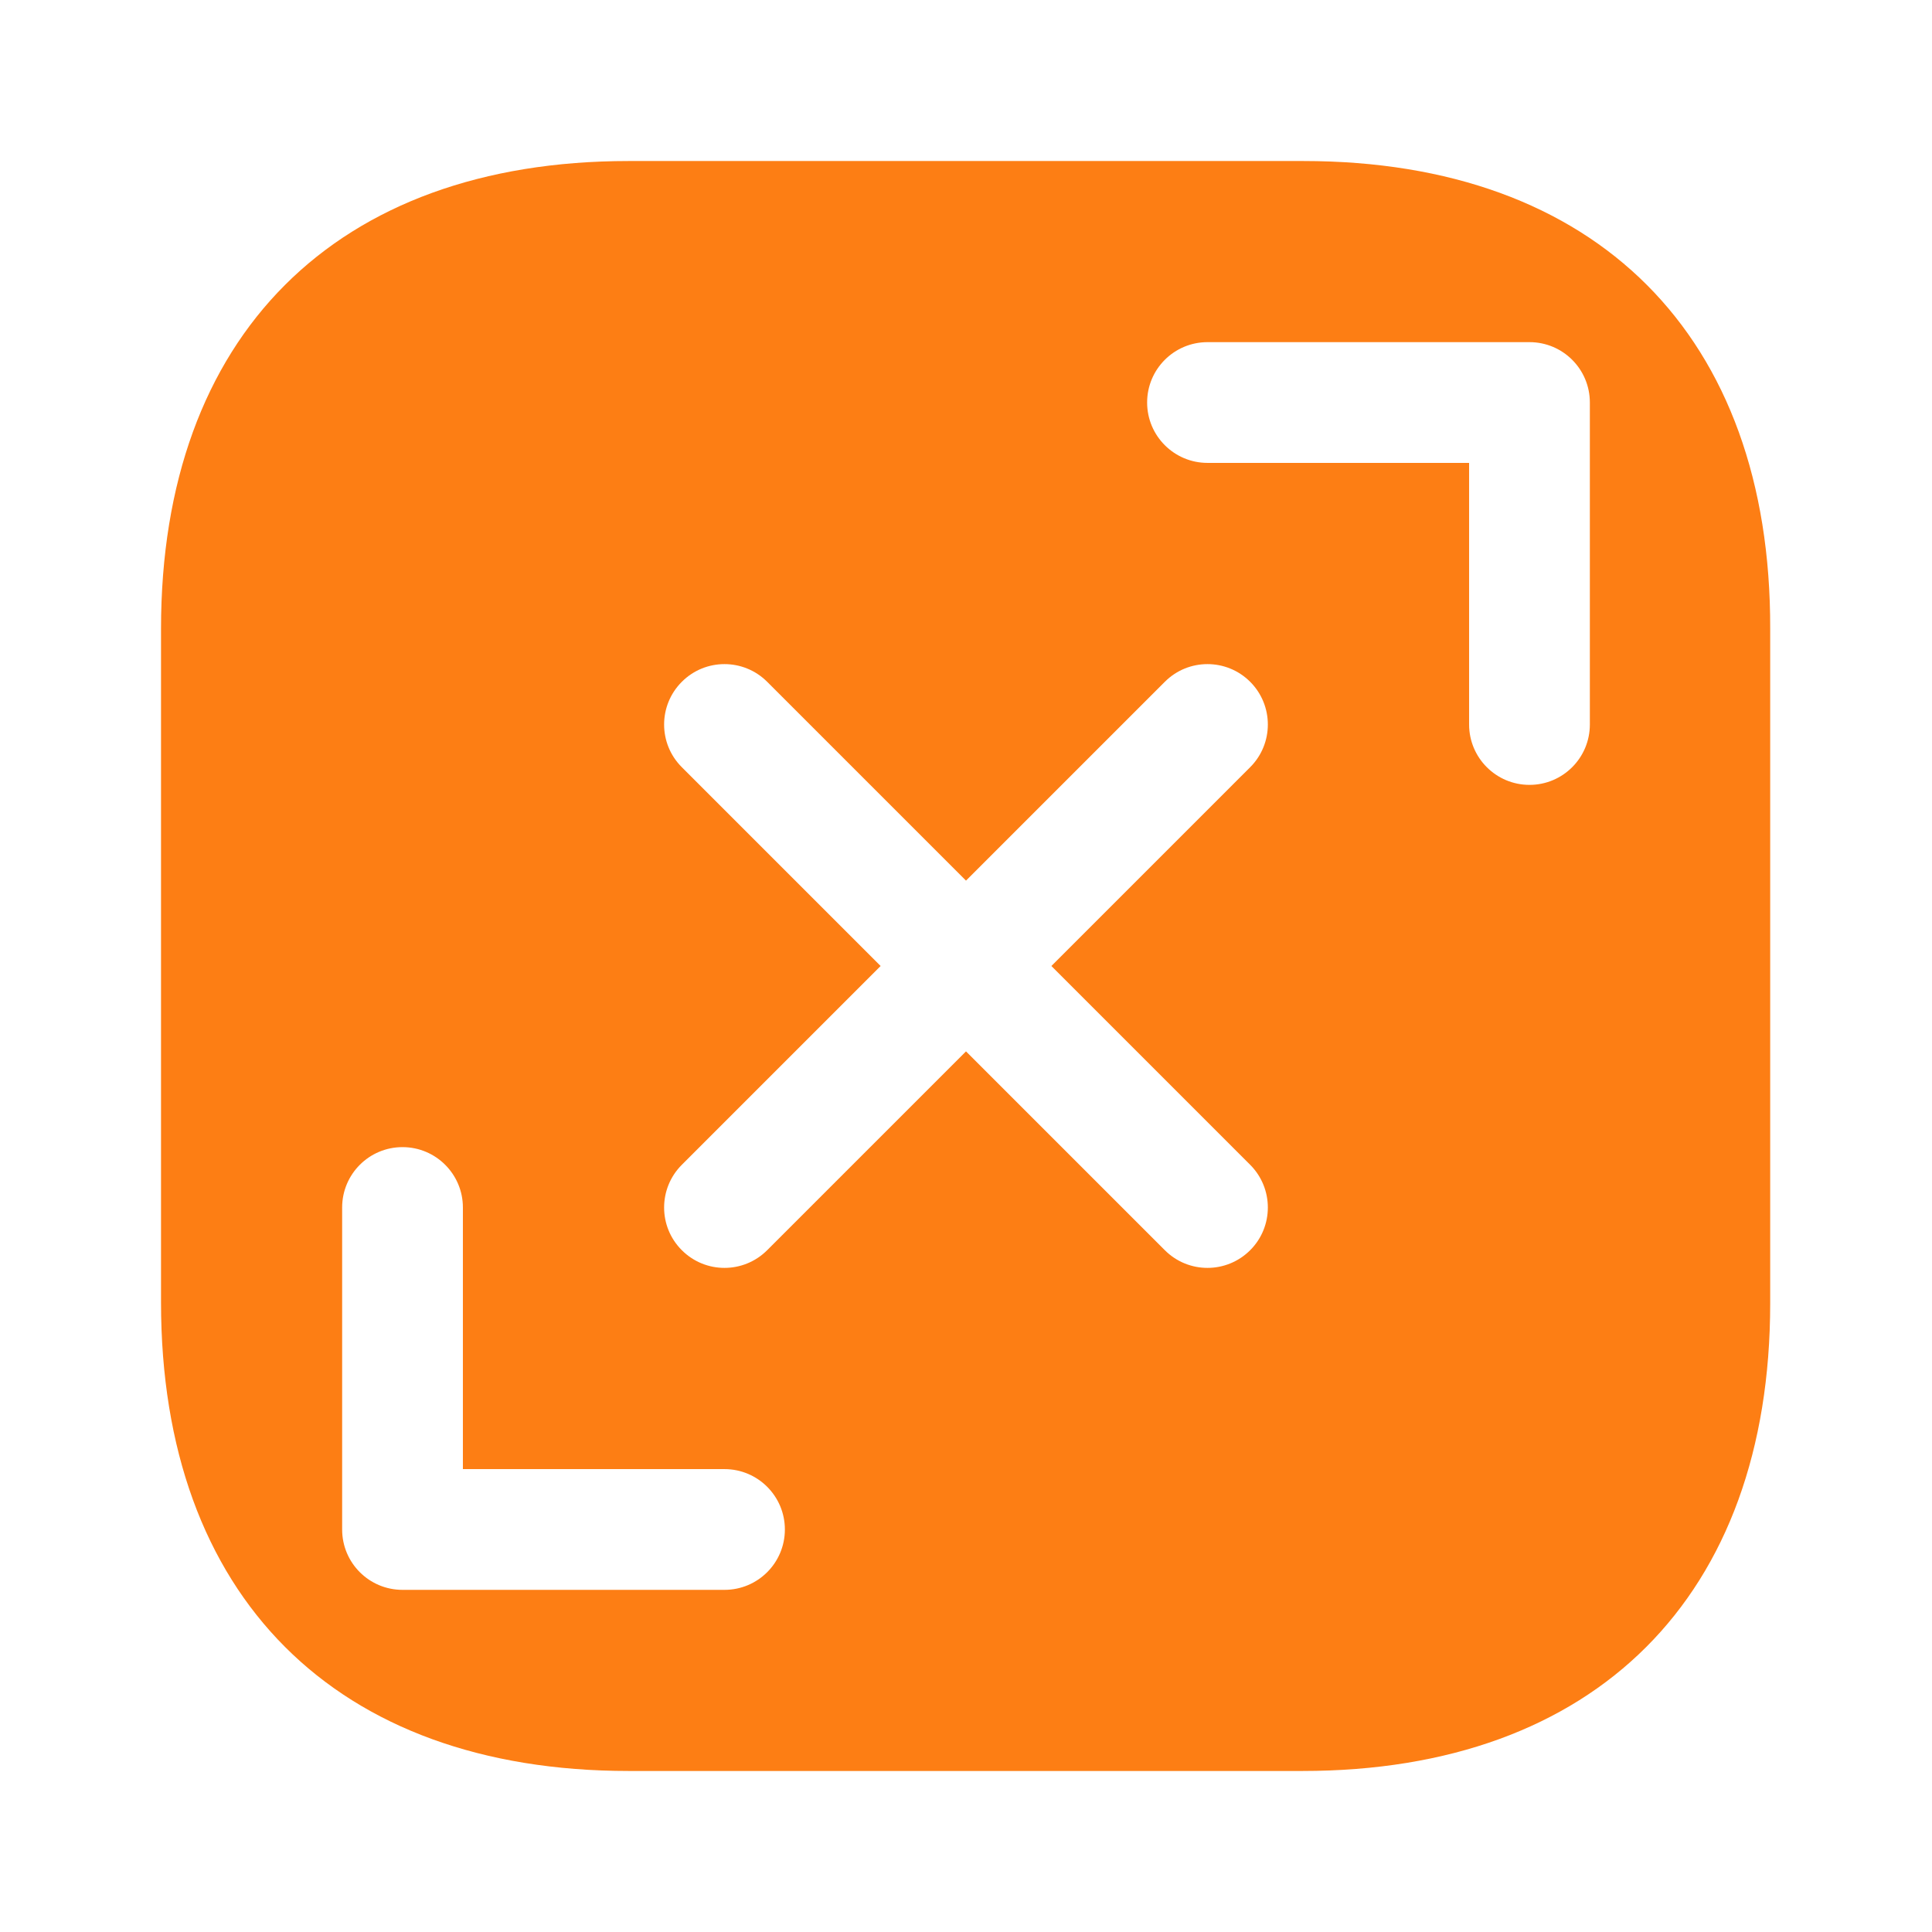 <svg width="32" height="32" viewBox="0 0 32 32" fill="none" xmlns="http://www.w3.org/2000/svg">
<path fill-rule="evenodd" clip-rule="evenodd" d="M21.587 2.667C26.44 2.667 29.333 5.56 29.32 10.413V21.587C29.32 26.44 26.426 29.333 21.573 29.333H10.413C5.56 29.333 2.667 26.439 2.667 21.573V10.413C2.667 5.56 5.56 2.667 10.413 2.667H21.587ZM6.667 19C6.114 19 5.667 19.448 5.667 20V25.333C5.667 25.886 6.114 26.333 6.667 26.333H12C12.552 26.333 13 25.886 13 25.333C13 24.781 12.552 24.333 12 24.333H7.667V20C7.667 19.448 7.219 19 6.667 19ZM20.707 11.293C20.316 10.902 19.683 10.902 19.293 11.293L16 14.586L12.707 11.293C12.316 10.902 11.683 10.902 11.293 11.293C10.902 11.684 10.902 12.317 11.293 12.707L14.586 16L11.293 19.293C10.902 19.684 10.902 20.317 11.293 20.707C11.683 21.098 12.316 21.098 12.707 20.707L16 17.414L19.293 20.707C19.683 21.098 20.316 21.098 20.707 20.707C21.097 20.317 21.097 19.684 20.707 19.293L17.414 16L20.707 12.707C21.097 12.317 21.097 11.684 20.707 11.293ZM20 5.667C19.448 5.667 19 6.114 19 6.667C19 7.219 19.448 7.667 20 7.667H24.333V12C24.333 12.552 24.781 13 25.333 13C25.886 13 26.333 12.552 26.333 12V6.667C26.333 6.114 25.886 5.667 25.333 5.667H20Z" fill="#FD7E14"/>
</svg>

